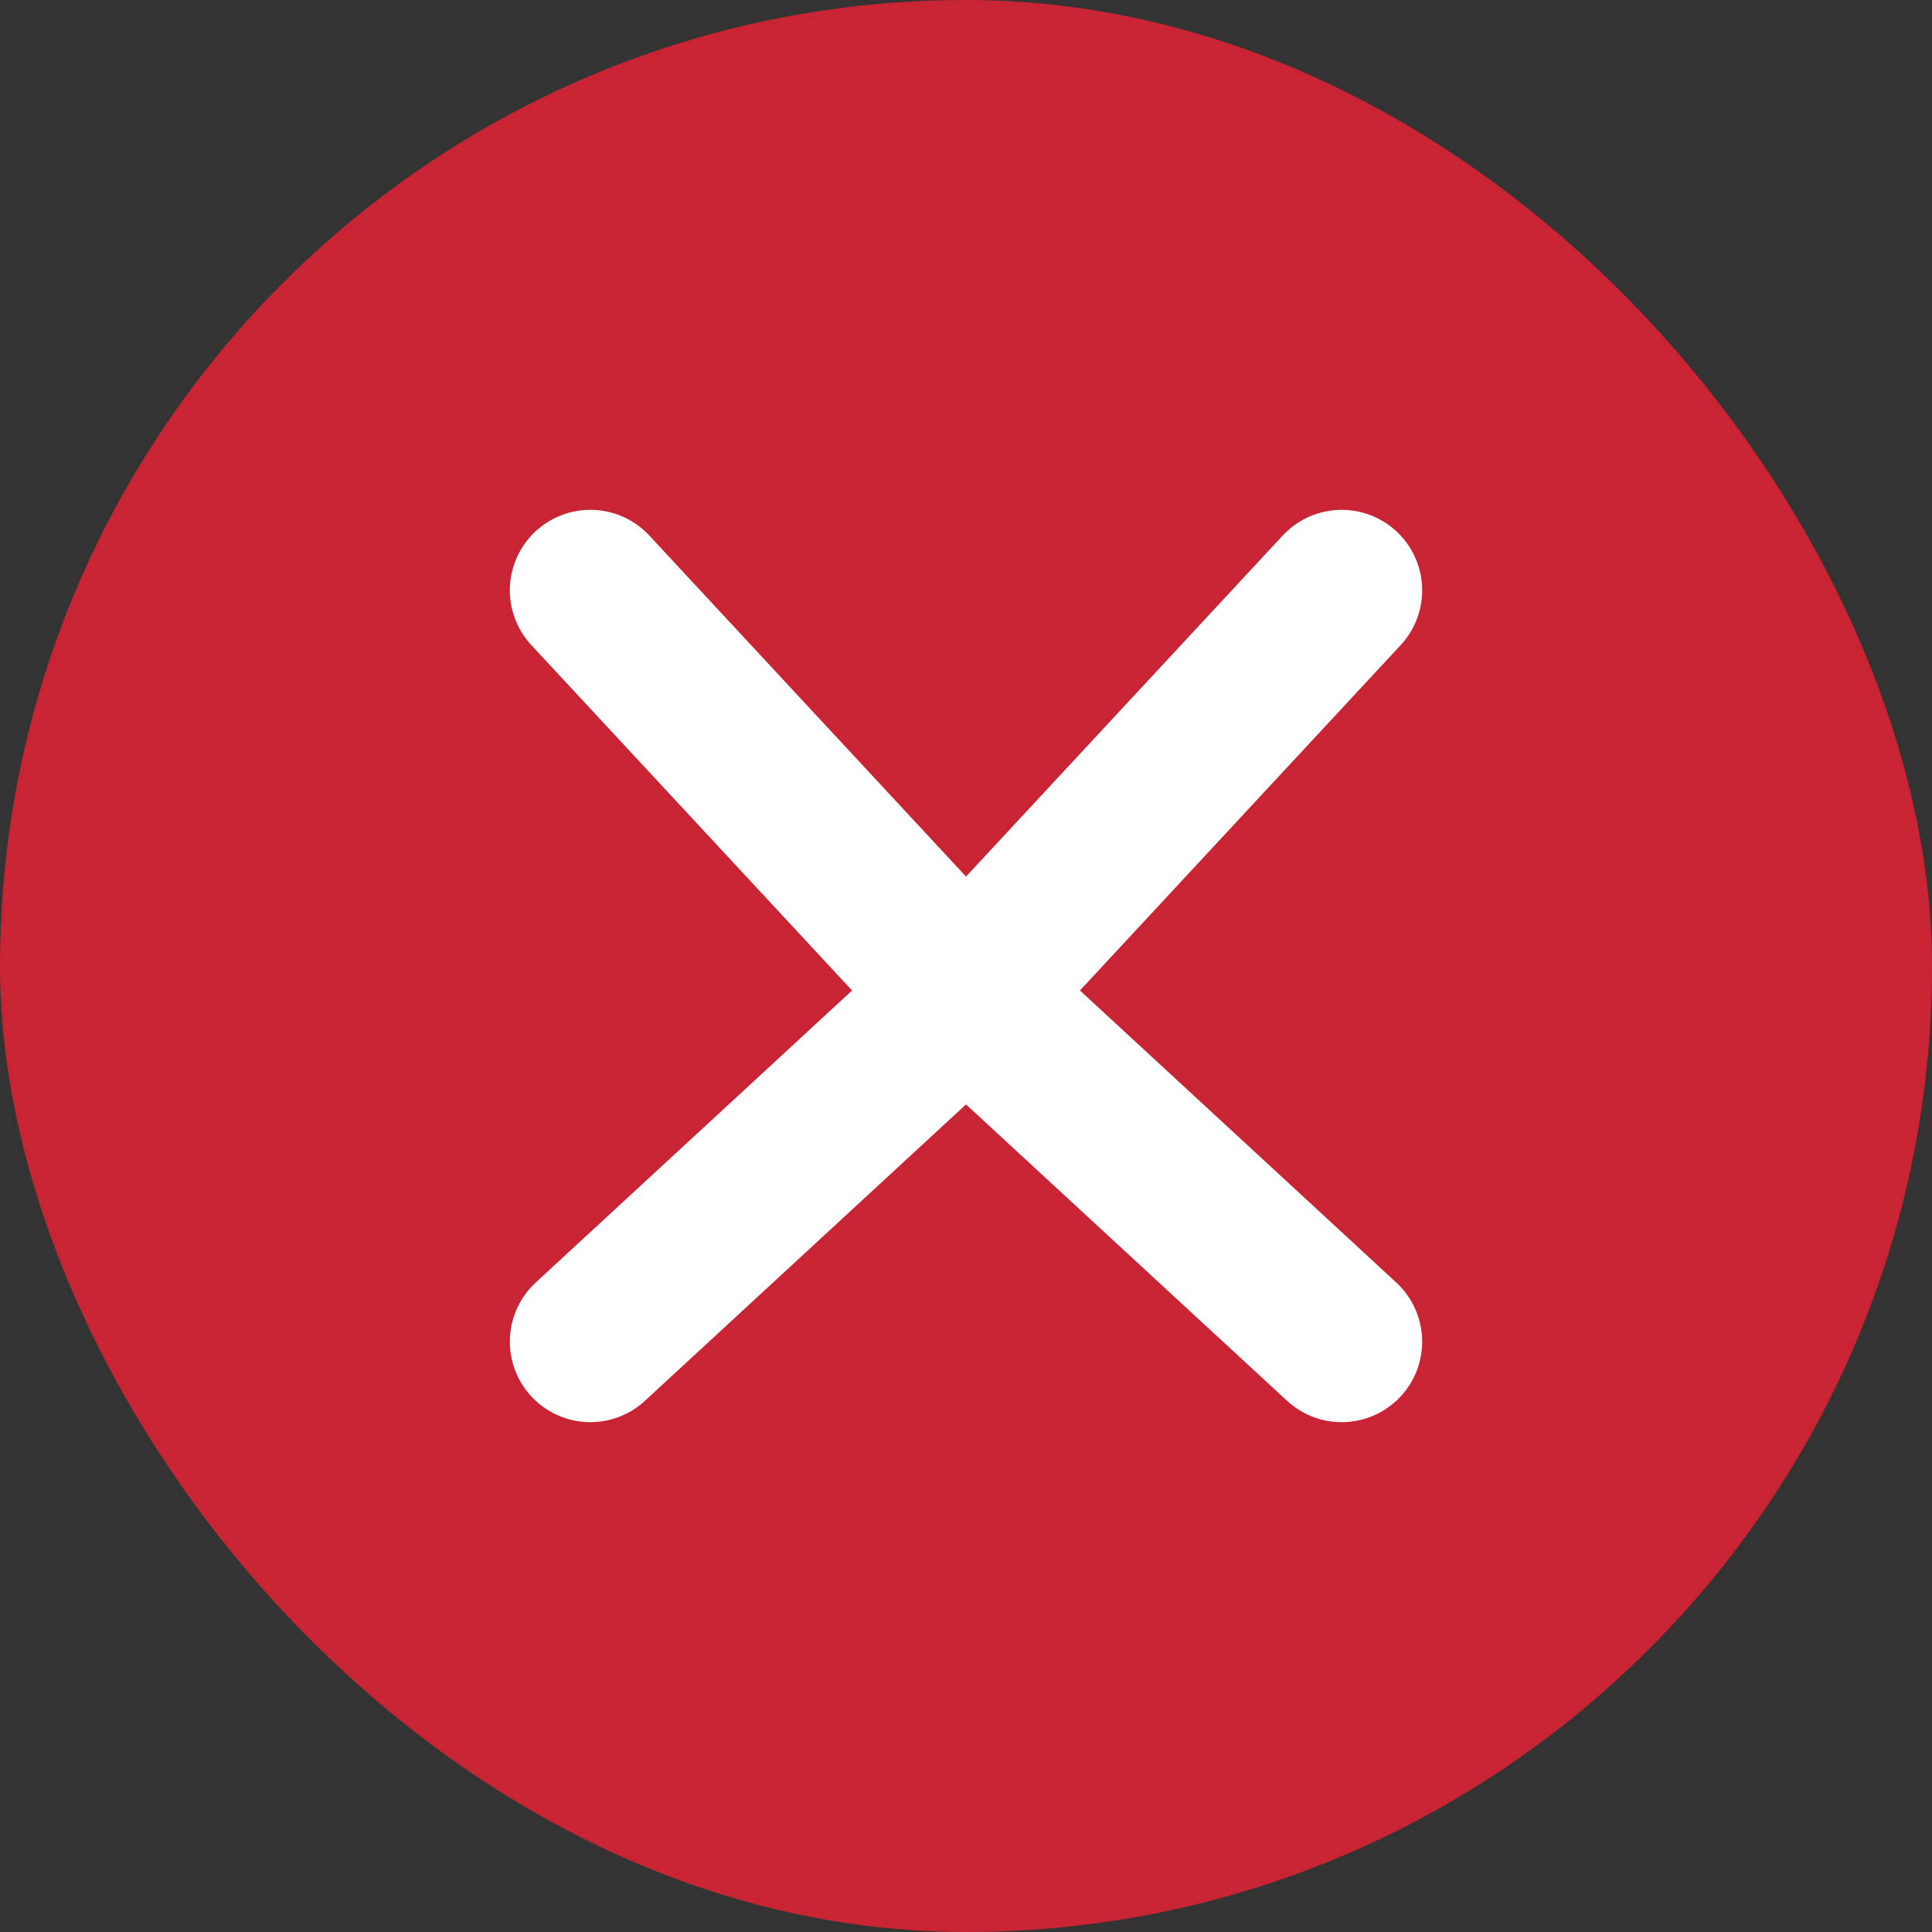 <svg width="36" height="36" viewBox="0 0 36 36" fill="none" xmlns="http://www.w3.org/2000/svg">
<rect x="0" y="0" width="36" height="36" fill="#333333" stroke="none"/>
<rect width="36" height="36" rx="18" fill="#C92434"/>
<path d="M11 25L18 18.538L11 11" stroke="white" stroke-width="3" stroke-miterlimit="16" stroke-linecap="round"/>
<path d="M25 25L18 18.538L25 11" stroke="white" stroke-width="3" stroke-miterlimit="16" stroke-linecap="round"/>
</svg>
